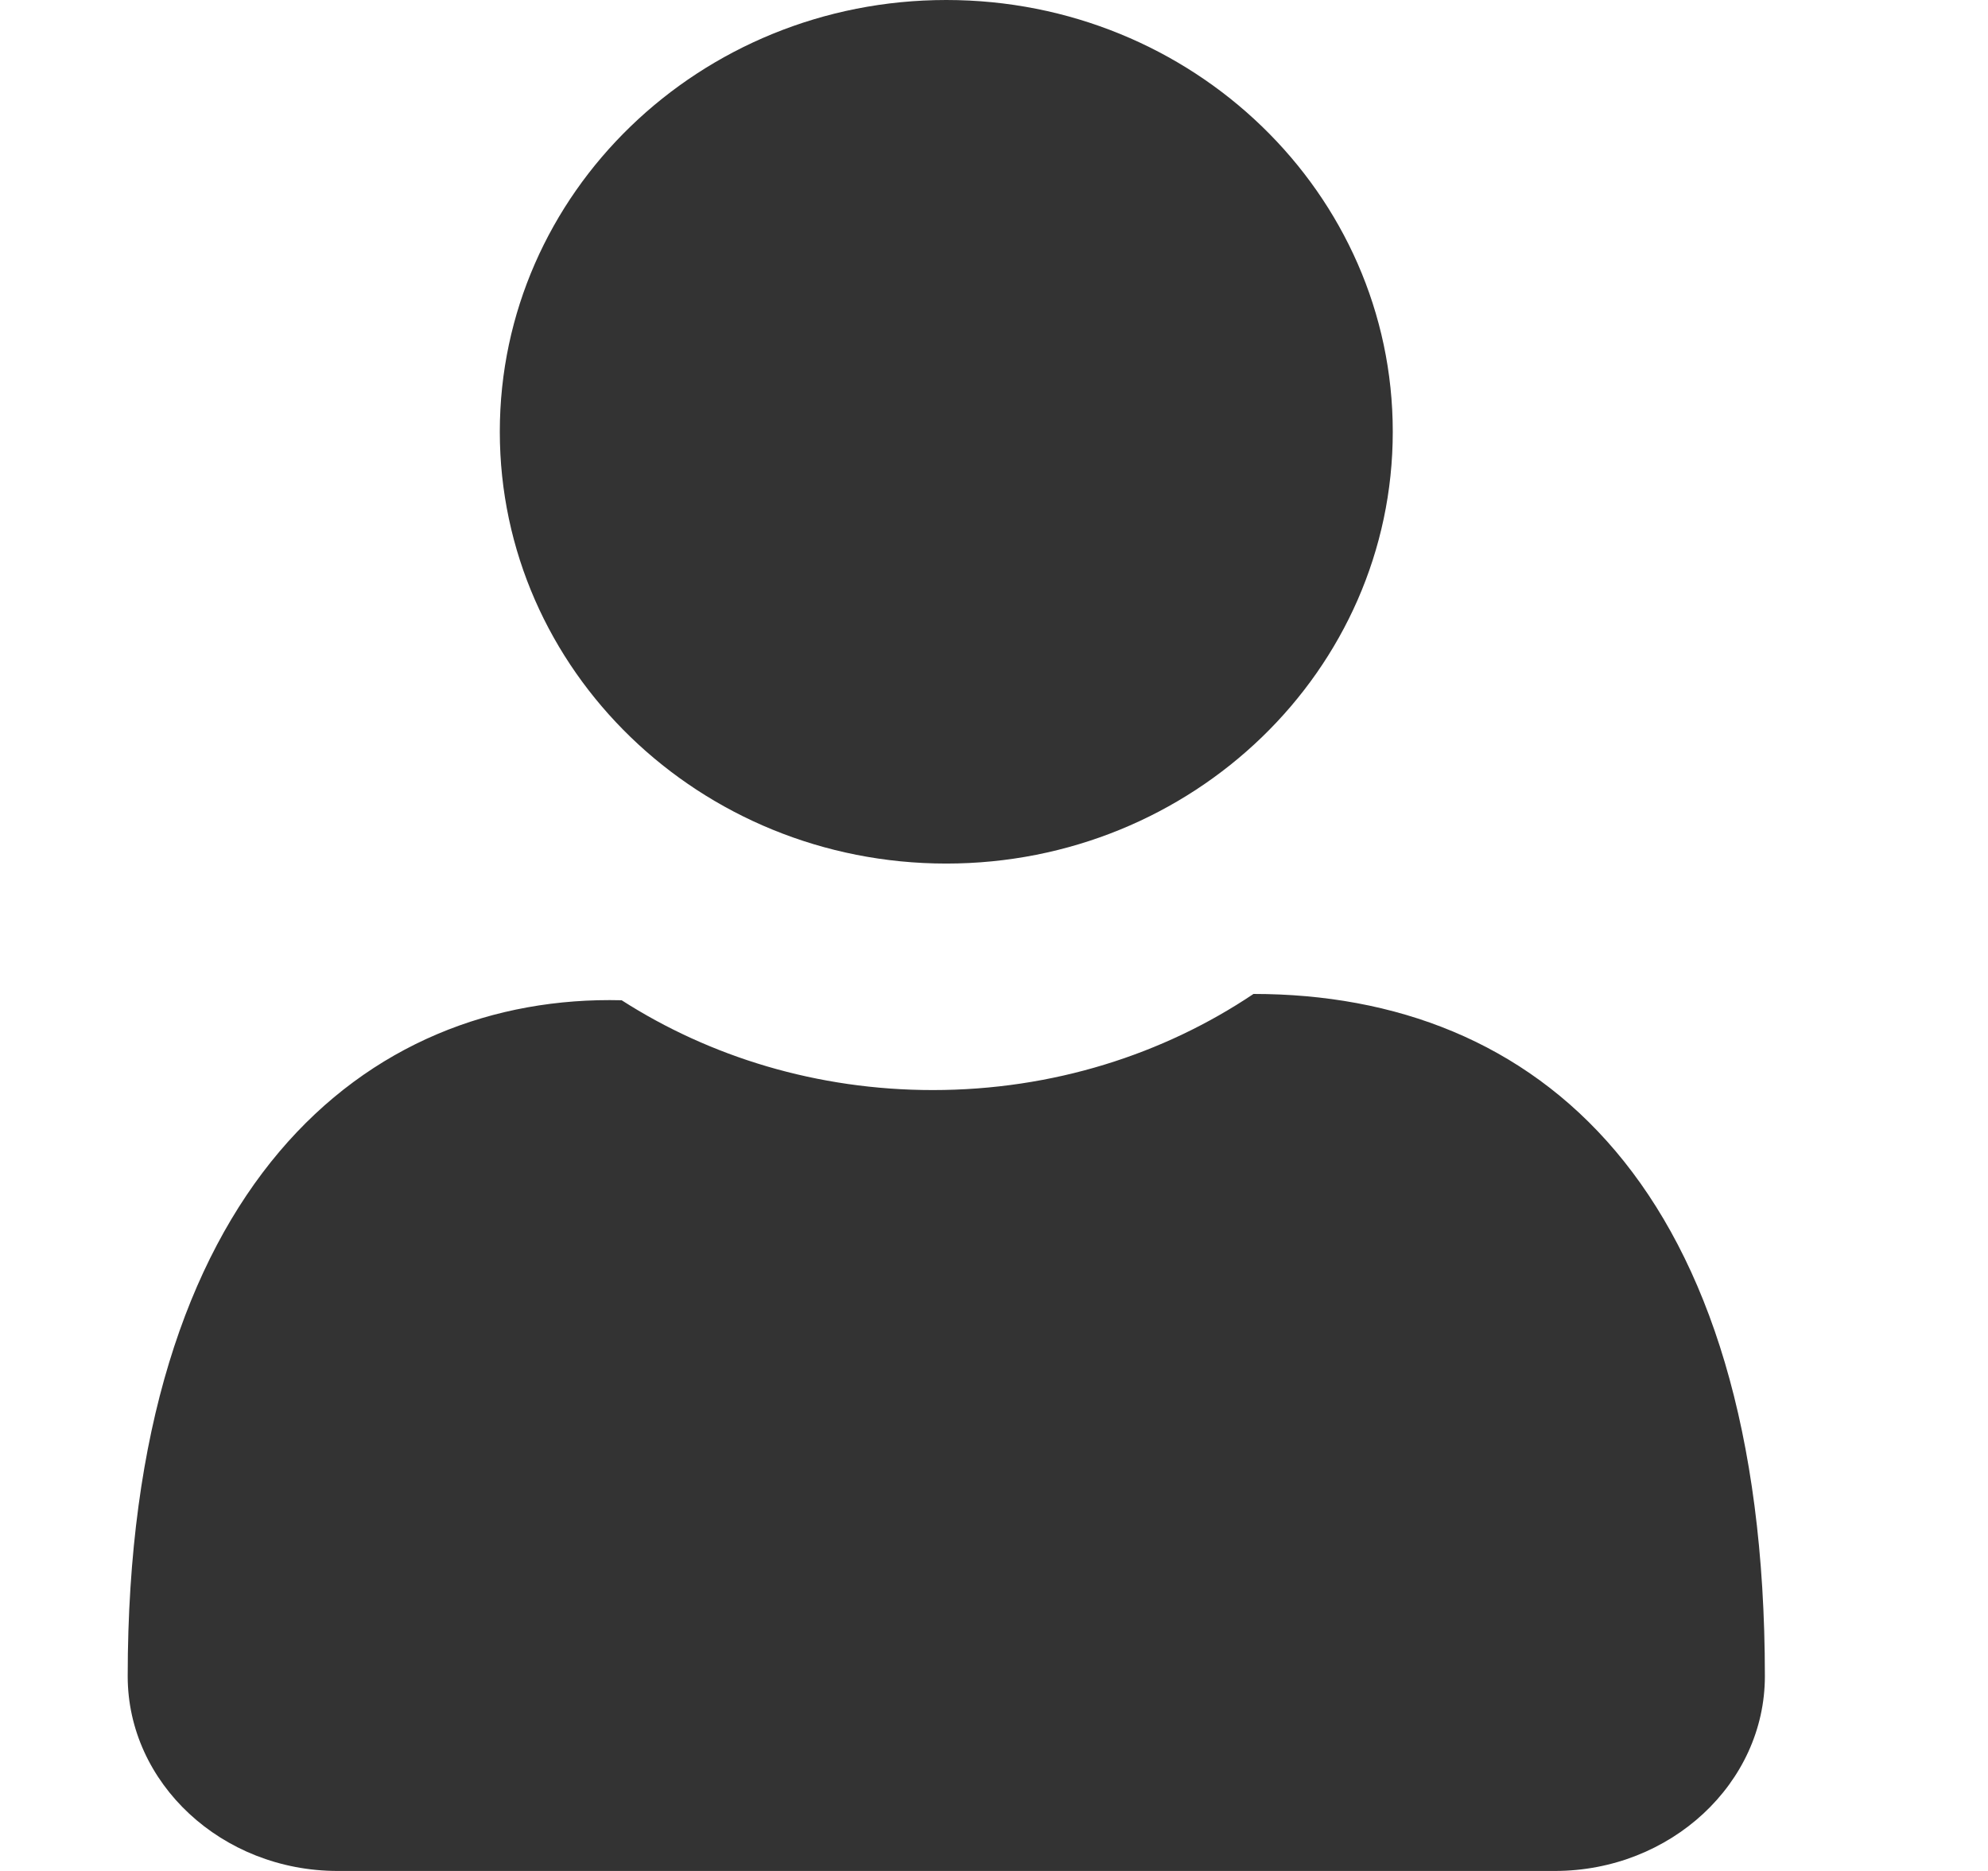 <svg width="17" height="16" viewBox="0 0 17 16" fill="none" xmlns="http://www.w3.org/2000/svg">
<path fill-rule="evenodd" clip-rule="evenodd" d="M8.092 0C10.2 0 11.91 1.653 11.91 3.692C11.91 5.732 10.2 7.385 8.092 7.385C5.983 7.385 4.274 5.731 4.274 3.692C4.274 1.653 5.983 0 8.092 0ZM13.295 16H2.888C1.896 16 1.092 15.249 1.092 14.335C1.092 10.138 3.139 8.5 5.316 8.554C6.071 9.038 6.988 9.322 7.977 9.322C9.002 9.322 9.949 9.017 10.719 8.5C13.144 8.5 15.092 10.138 15.092 14.335C15.092 15.249 14.287 16 13.295 16Z" fill="#333333"/>
</svg>
